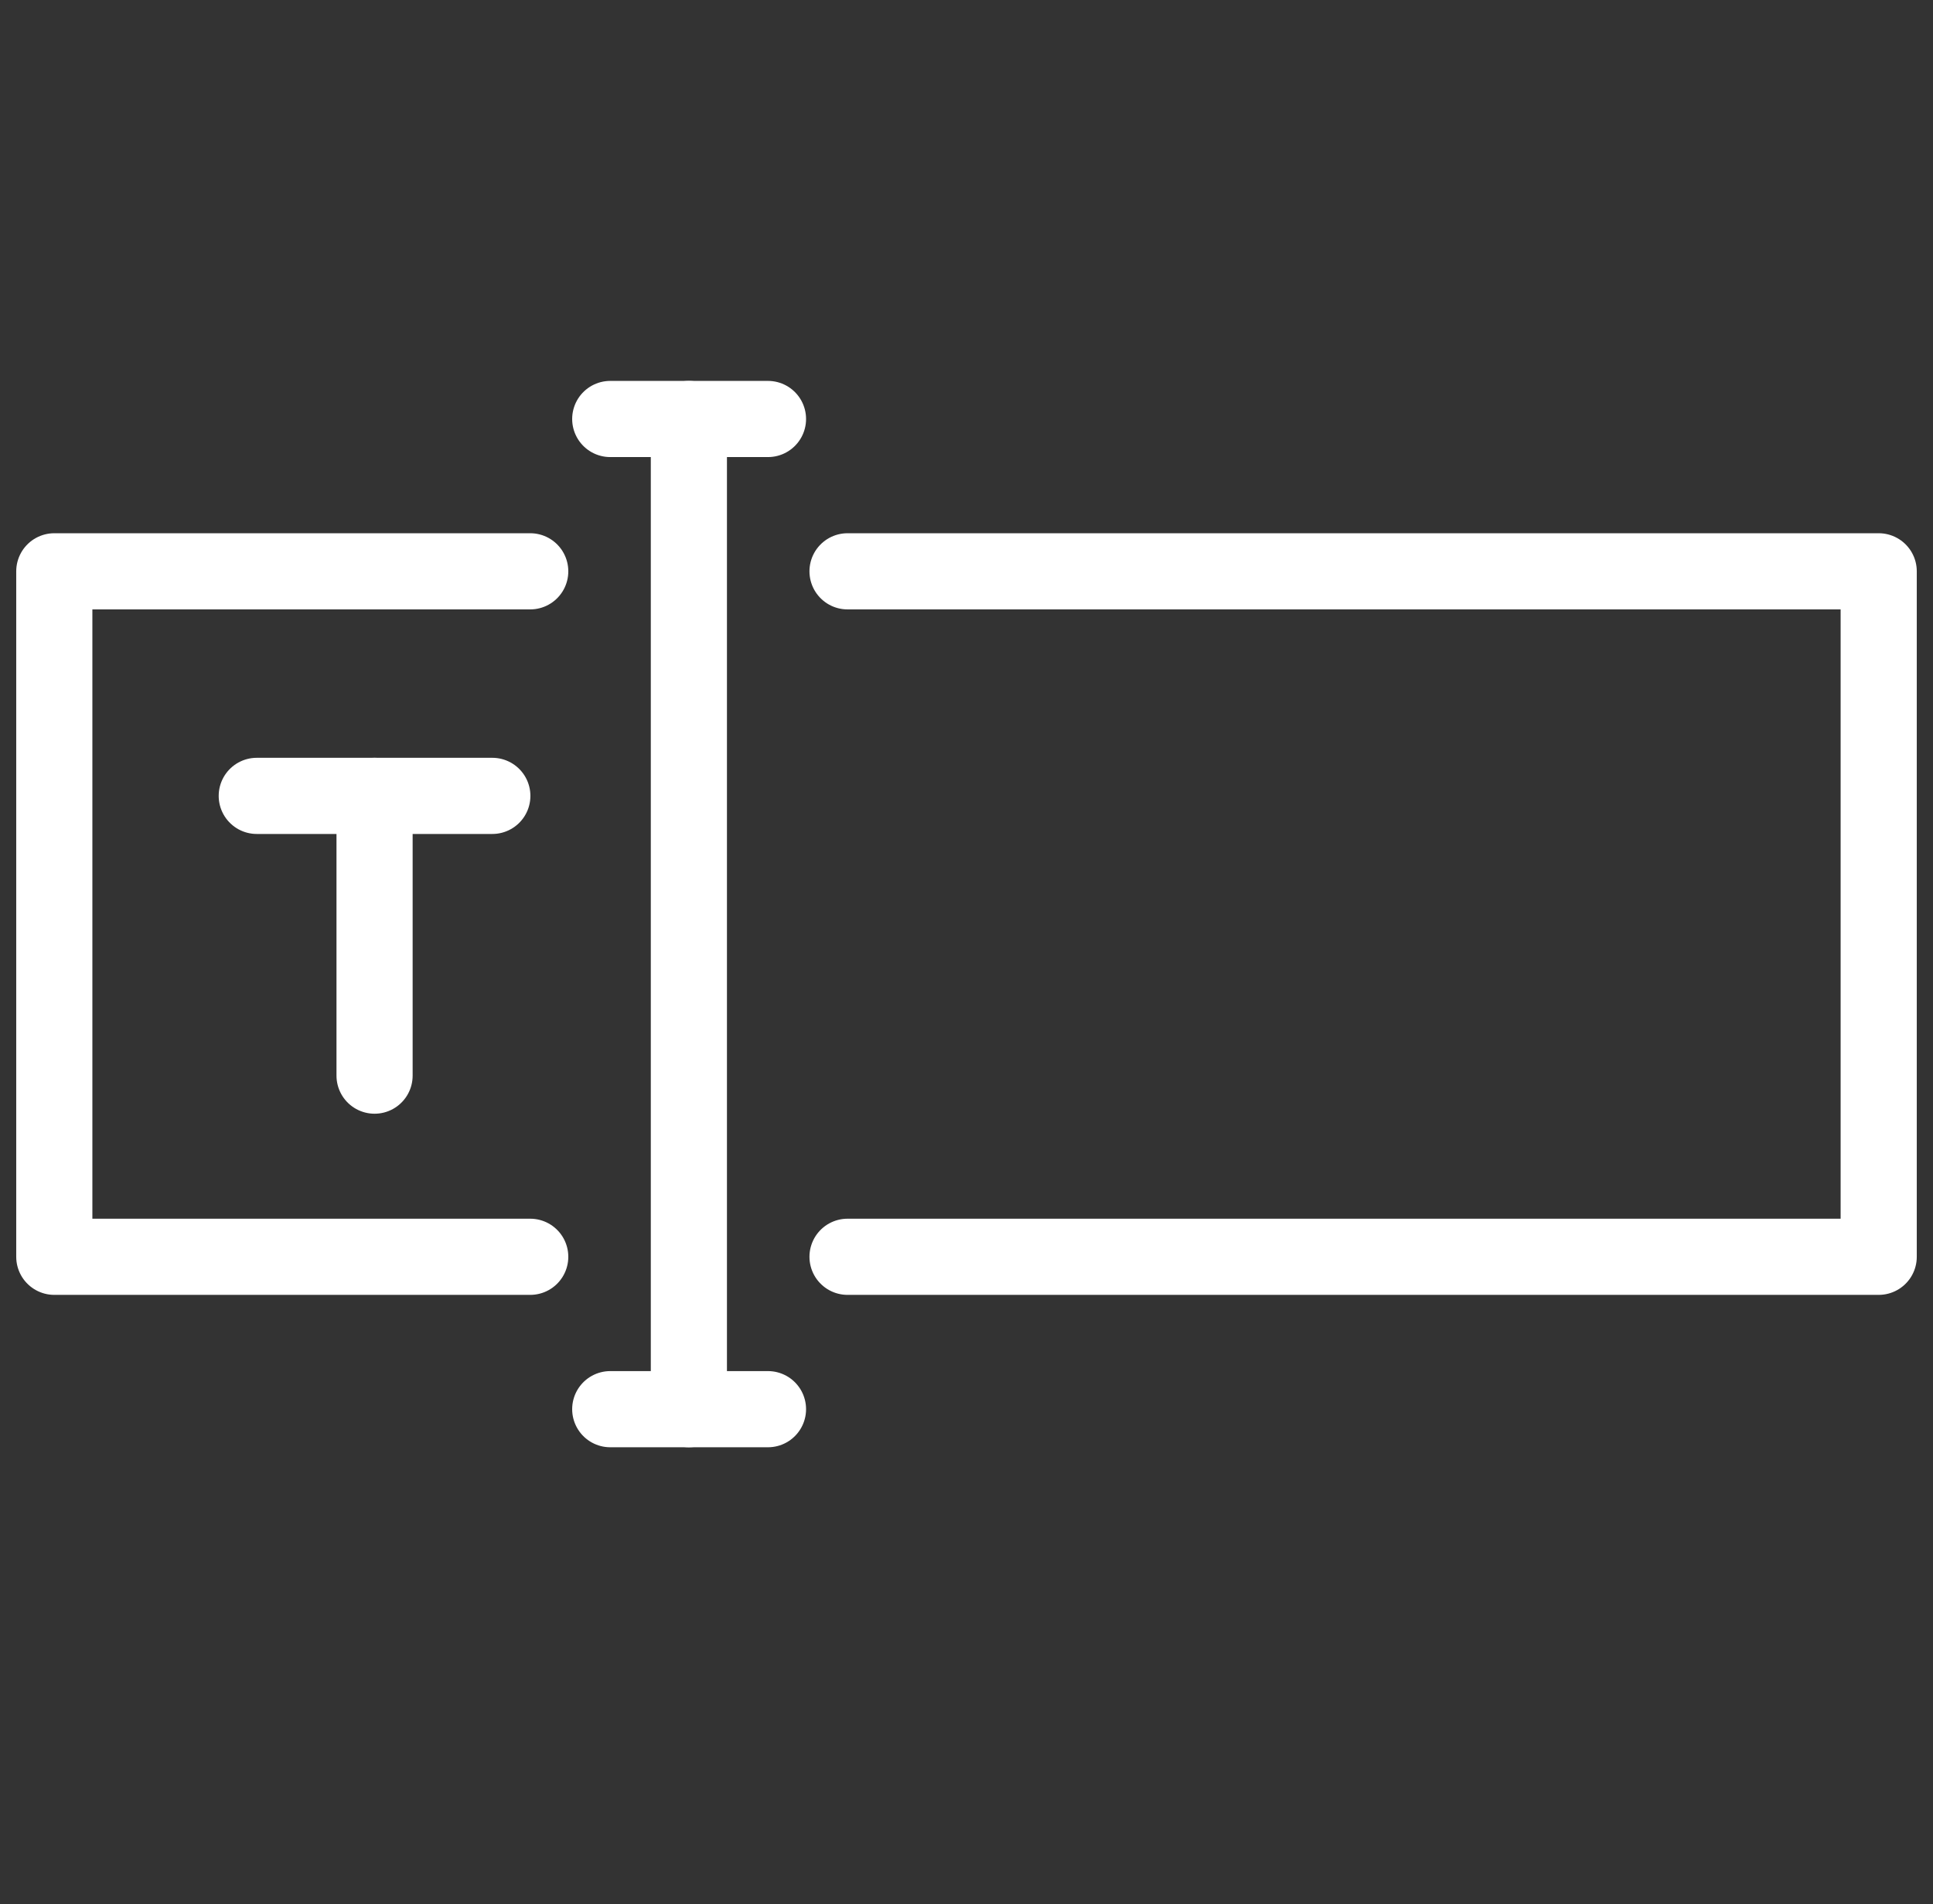 <svg width="66" height="65" viewBox="0 0 66 65" fill="none" xmlns="http://www.w3.org/2000/svg">
<rect x="0" y="0" width="66" height="65" fill="#333333" stroke="none"/>
<g clip-path="url(#clip0_1414_365)">
<path d="M23.521 48.105V14.303" stroke="white" stroke-width="2.6" stroke-linecap="round" stroke-linejoin="round"/>
<path d="M20.836 14.303H26.222" stroke="white" stroke-width="2.6" stroke-linecap="round" stroke-linejoin="round"/>
<path d="M20.836 48.105H26.222" stroke="white" stroke-width="2.6" stroke-linecap="round" stroke-linejoin="round"/>
<path d="M18.104 19.503H1.854V42.903H18.104" stroke="white" stroke-width="2.6" stroke-linecap="round" stroke-linejoin="round"/>
<path d="M28.938 42.903H64.146V19.503H28.938" stroke="white" stroke-width="2.6" stroke-linecap="round" stroke-linejoin="round"/>
<path d="M8.767 27.169H16.81" stroke="white" stroke-width="2.6" stroke-linecap="round" stroke-linejoin="round"/>
<path d="M12.789 27.169V36.719" stroke="white" stroke-width="2.6" stroke-linecap="round" stroke-linejoin="round"/>
</g>
<defs>
<clipPath id="clip0_1414_365">
<rect width="65" height="65" fill="white" transform="translate(0.5)"/>
</clipPath>
</defs>
</svg>
